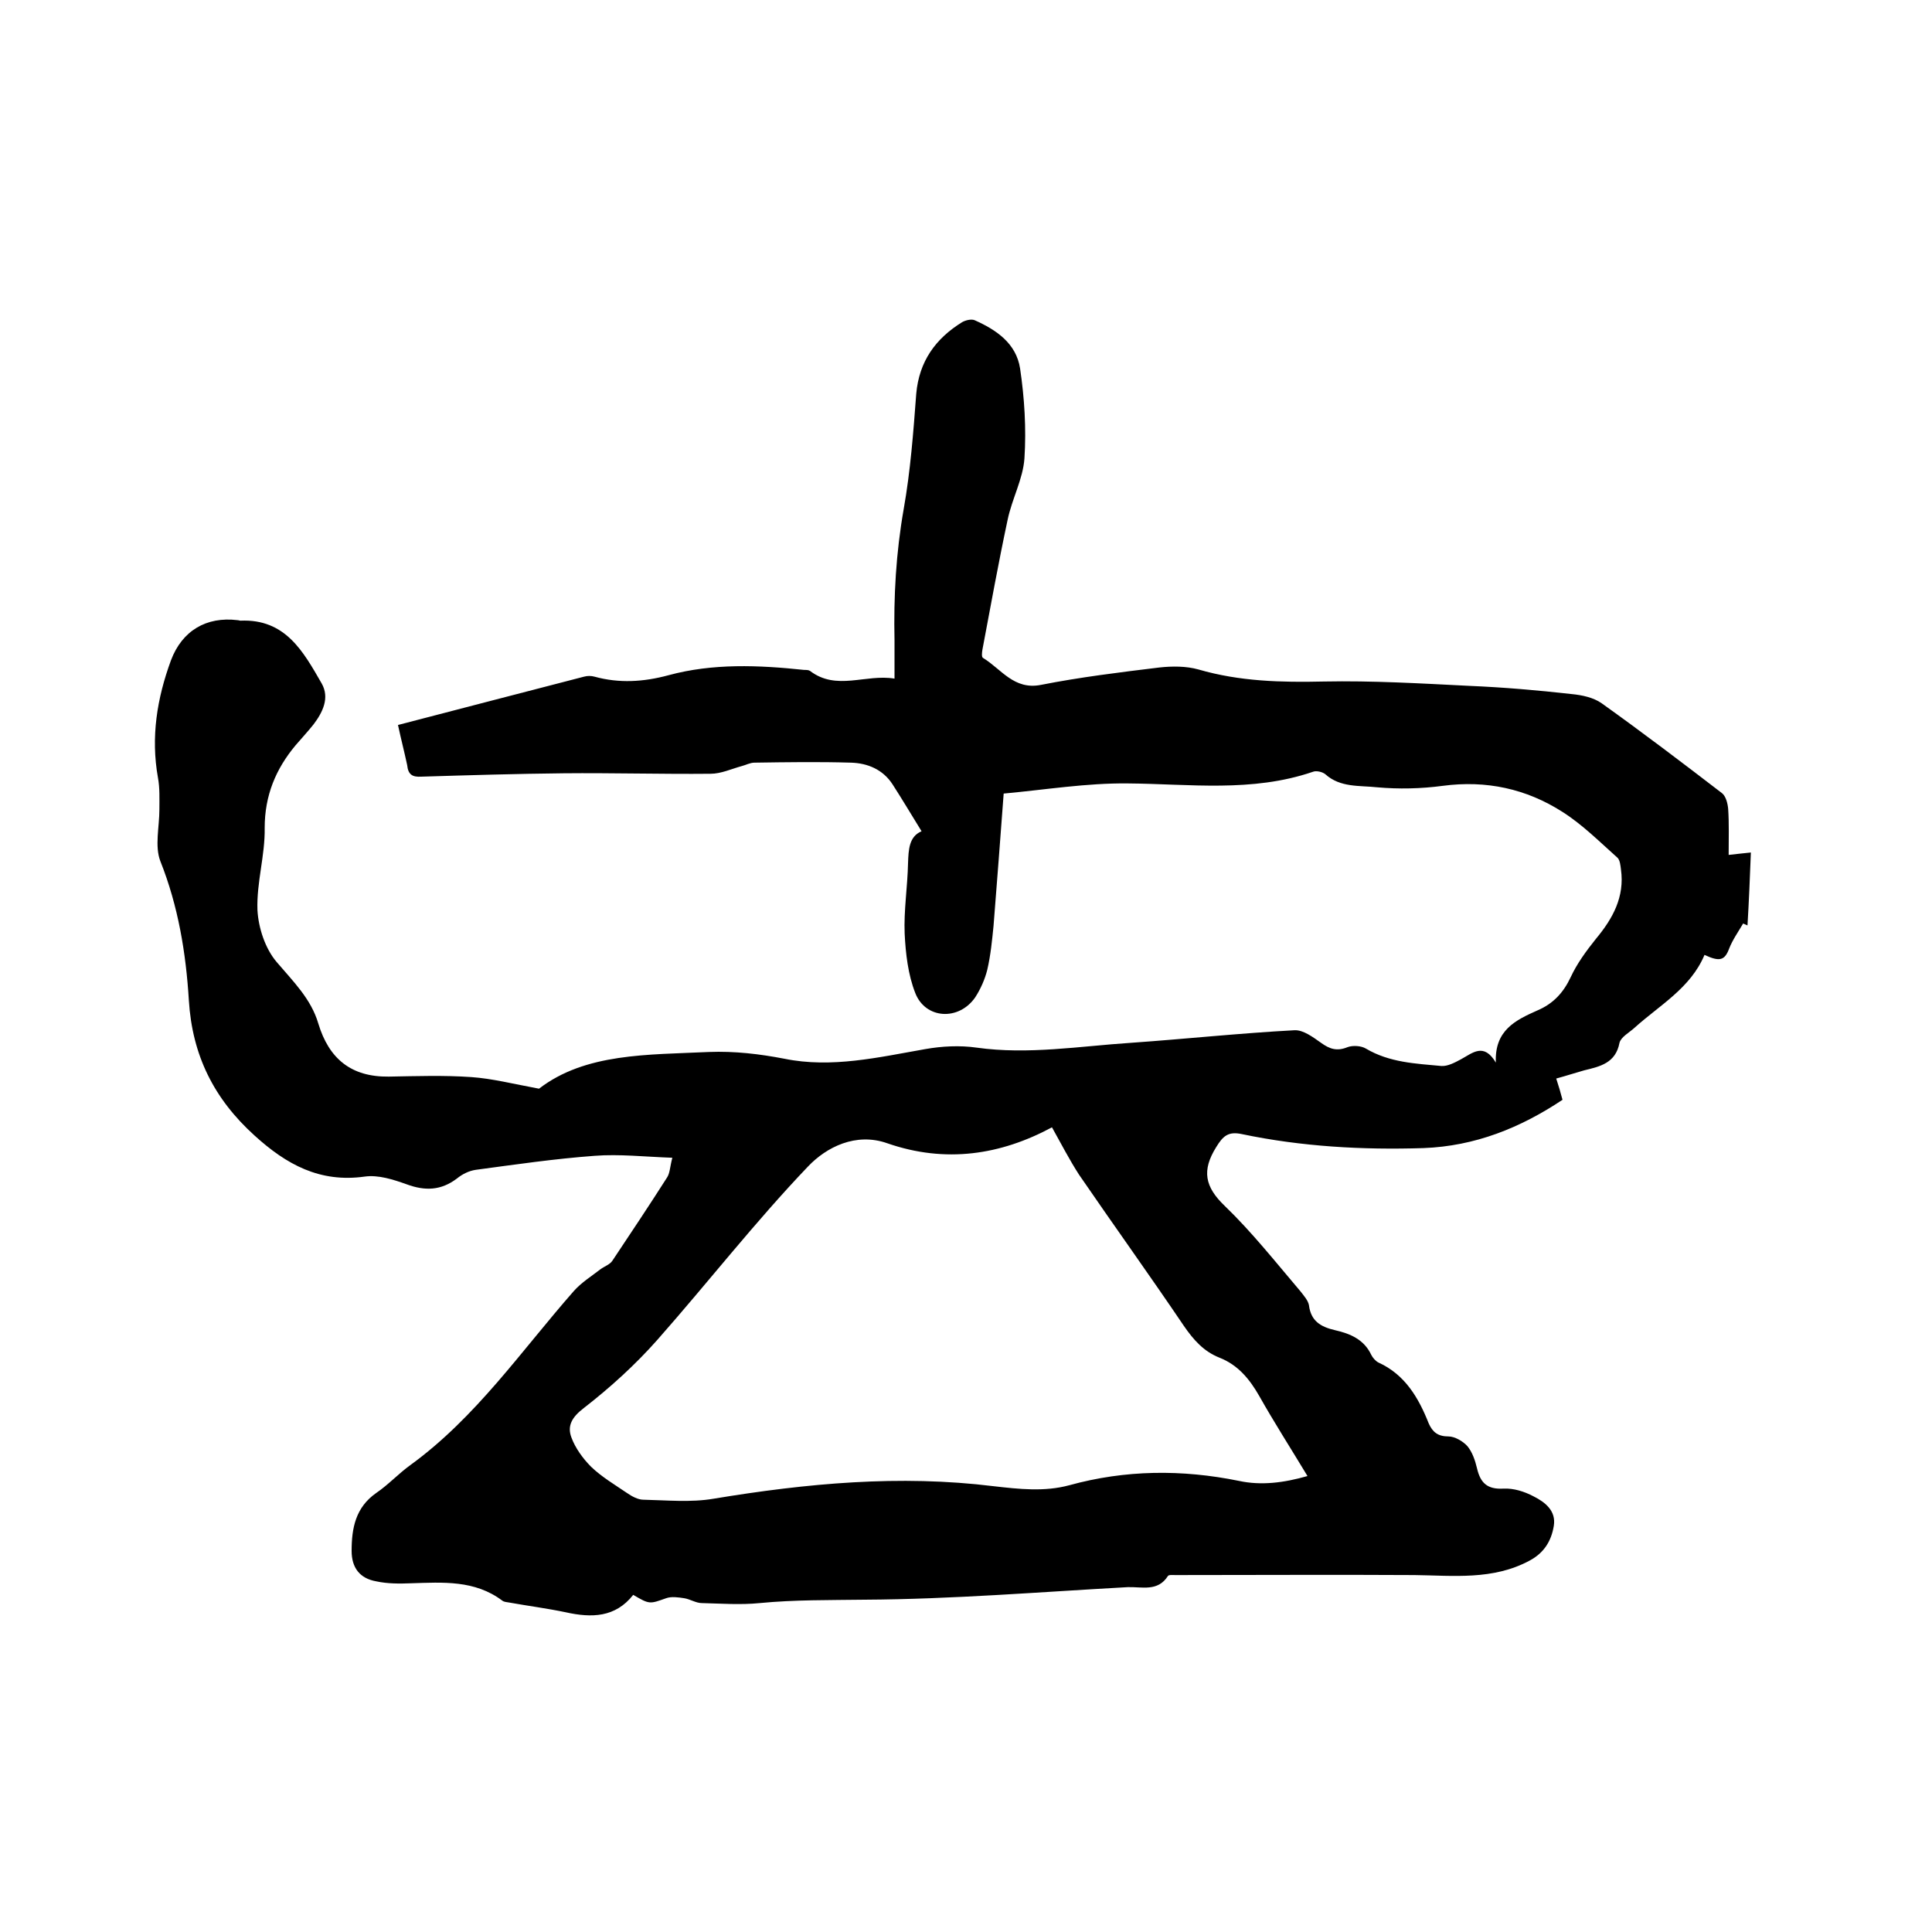 <svg enable-background="new 0 0 400 400" viewBox="0 0 400 400" xmlns="http://www.w3.org/2000/svg"><path d="m82.4 150.1c13-3.4 25.8-6.7 38.5-10 .7-.2 1.5-.2 2.2 0 5.1 1.4 10.1 1.1 15.3-.3 9.2-2.5 18.7-2.1 28.1-1.1.4 0 .9 0 1.2.2 5.5 4.2 11.5.6 17.5 1.6 0-2.9 0-5.4 0-7.9-.2-9.1.3-18.1 1.9-27.2 1.4-7.9 2-15.9 2.6-23.9.6-6.7 4-11.4 9.5-14.8.7-.4 1.9-.7 2.6-.4 4.5 2 8.6 4.8 9.4 10 .9 6.1 1.3 12.4.9 18.6-.3 4.3-2.6 8.4-3.5 12.8-1.9 8.9-3.5 17.8-5.2 26.8-.1.6-.2 1.5.1 1.7 3.8 2.3 6.4 6.7 12 5.6 8.1-1.6 16.3-2.6 24.5-3.6 2.7-.3 5.6-.3 8.1.4 8.6 2.5 17.2 2.7 26 2.5 10-.2 20.1.4 30.1.9 7.1.3 14.1.9 21.2 1.7 2.1.2 4.5.7 6.2 1.9 8.4 6 16.7 12.3 24.9 18.6.8.6 1.2 2.1 1.3 3.3.2 3 .1 6.1.1 9.5 1.5-.2 2.9-.3 4.6-.5-.2 5.1-.4 10.1-.7 15.1-.3-.1-.6-.3-.9-.4-1 1.7-2.2 3.4-2.9 5.2-.9 2.4-1.9 2.8-5.1 1.3-2.9 6.9-9.3 10.4-14.5 15.1-1.1 1-2.8 1.9-3.1 3.1-.8 4.2-4 4.9-7.3 5.7-1.8.5-3.6 1.1-5.8 1.7.5 1.5.9 2.9 1.3 4.4-8.7 5.8-18.1 9.6-28.8 10-12.6.4-25.2-.3-37.6-2.9-2.8-.6-3.9.4-5.3 2.7-3 4.8-2.4 8.2 1.8 12.2 5.6 5.4 10.5 11.6 15.6 17.6.7.9 1.6 1.9 1.8 2.9.4 3.3 2.4 4.5 5.4 5.2 3.1.7 6 1.9 7.5 5.1.3.6.9 1.3 1.5 1.6 5.5 2.5 8.3 7.3 10.4 12.6.8 1.8 1.9 2.7 4.1 2.7 1.3 0 3 1 3.9 2 1 1.2 1.6 2.9 2 4.6.7 3 2.1 4.4 5.5 4.2 2.1-.1 4.3.6 6.2 1.6 2.4 1.2 4.7 3 4.2 6.1s-2 5.6-5 7.2c-7.6 4.1-15.8 3.1-23.9 3-16.5-.1-33 0-49.5 0-.5 0-1.3-.1-1.5.2-2.1 3.3-5.4 2.2-8.3 2.3-18.2 1-36.3 2.5-54.5 2.6-7.3.1-14.5 0-21.7.7-4 .4-8 .1-12 0-1.2 0-2.4-.8-3.6-1-1.3-.2-2.7-.4-3.8 0-3.4 1.2-3.4 1.3-6.8-.7-3.7 4.7-8.6 4.8-14 3.6-3.8-.8-7.7-1.3-11.6-2-.5-.1-1.1-.1-1.5-.4-5.7-4.3-12.3-3.8-18.9-3.6-2.4.1-4.9.1-7.2-.4-3.4-.6-5.1-2.8-5.1-6.3 0-4.7.8-9 5.1-12 2.5-1.7 4.6-4 7.1-5.8 13.6-9.9 22.9-23.6 33.8-36 1.6-1.8 3.7-3.1 5.5-4.5.8-.6 2-1 2.5-1.8 3.8-5.7 7.6-11.4 11.3-17.2.6-.9.6-2.2 1.1-4.1-5.7-.2-11-.8-16.1-.4-8.2.6-16.4 1.8-24.6 2.9-1.4.2-2.8.9-3.9 1.8-3.3 2.5-6.6 2.6-10.4 1.2-2.8-1-5.9-2-8.7-1.6-9.3 1.3-16.2-2.5-22.8-8.5-8.4-7.6-12.9-16.6-13.6-28-.6-9.8-2.2-19.5-5.9-28.8-1.2-3.1-.2-7.1-.2-10.7 0-2.2.1-4.5-.3-6.6-1.5-8.4-.2-16.4 2.7-24.3 2.3-6.1 7.3-9.1 13.8-8.3.2 0 .4.1.6.1 9.3-.4 13 6.4 16.8 13 1.7 3 .2 6-1.7 8.5-1.2 1.5-2.5 2.9-3.7 4.3-4.1 4.9-6.4 10.4-6.4 17.1.1 5.7-1.7 11.3-1.5 17 .2 3.7 1.6 8 4 10.8 3.4 4 7.1 7.6 8.6 12.7 2.2 7.3 6.8 11.1 14.6 11 5.7-.1 11.4-.3 17.1.1 4.3.3 8.6 1.4 14 2.4 9.6-7.4 22.5-7 35.2-7.6 5.3-.2 10.4.4 15.6 1.4 9.8 2 19.5-.3 29.2-2 3.4-.6 7.1-.8 10.6-.3 10.7 1.5 21.3-.3 32-1 11.3-.8 22.6-2 33.8-2.6 1.8-.1 3.8 1.4 5.5 2.6 1.8 1.3 3.3 1.8 5.5.9 1.1-.4 2.8-.3 3.8.3 4.9 2.9 10.3 3.1 15.6 3.6 1.3.1 2.8-.7 4.1-1.4 2.4-1.3 4.7-3.5 7.2.7-.3-6.7 4.1-8.8 8.6-10.8 3.3-1.4 5.4-3.7 6.9-6.9 1.3-2.8 3.2-5.4 5.2-7.9 3.5-4.2 6-8.7 5.2-14.4-.1-.8-.2-1.9-.7-2.4-3.7-3.3-7.3-6.9-11.4-9.5-7.5-4.8-15.8-6.6-24.8-5.4-4.5.6-9.1.7-13.6.3-3.6-.4-7.6.1-10.7-2.7-.6-.5-1.9-.8-2.6-.5-12.6 4.3-25.5 2.5-38.3 2.4-8.5-.1-17 1.3-25.7 2.1-.7 9.5-1.4 18.5-2.1 27.4-.3 3-.6 6.1-1.3 9.1-.5 2-1.4 4-2.5 5.7-3.4 4.9-10.3 4.5-12.4-.9-1.5-3.8-2-8.2-2.2-12.3-.2-4.8.6-9.7.7-14.6.1-2.8.2-5.5 2.8-6.6-2.1-3.4-4-6.6-6-9.7s-5.2-4.4-8.6-4.5c-6.7-.2-13.3-.1-20 0-.9 0-1.8.5-2.6.7-2.2.6-4.3 1.6-6.5 1.6-10.1.1-20.3-.2-30.4-.1-9.8.1-19.7.4-29.5.7-1.8.1-2.7-.4-2.9-2.4-.6-2.8-1.3-5.5-1.9-8.3zm135.4 83.3c-10.6 5.7-22 7.5-34.1 3.3-6.5-2.3-12.6.8-16.4 4.8-10.9 11.4-20.7 24-31.2 35.9-4.6 5.2-9.8 9.9-15.2 14.1-2.5 1.9-3.5 3.7-2.6 6.1.8 2.2 2.4 4.4 4.1 6.1 2.2 2.1 4.9 3.7 7.4 5.4 1 .7 2.3 1.4 3.4 1.4 4.8.1 9.8.6 14.5-.2 19.3-3.2 38.6-5 58-2.6 5.3.6 10.5 1.2 15.7-.2 11.6-3.2 23.3-3.3 35.1-.9 4.6 1 9.3.4 14.2-1-3.5-5.8-6.9-11.1-10-16.6-2-3.5-4.4-6.4-8.2-7.9-3.3-1.3-5.4-3.7-7.4-6.6-7.1-10.5-14.5-20.8-21.7-31.3-2-3.1-3.7-6.4-5.6-9.8z"/></svg>